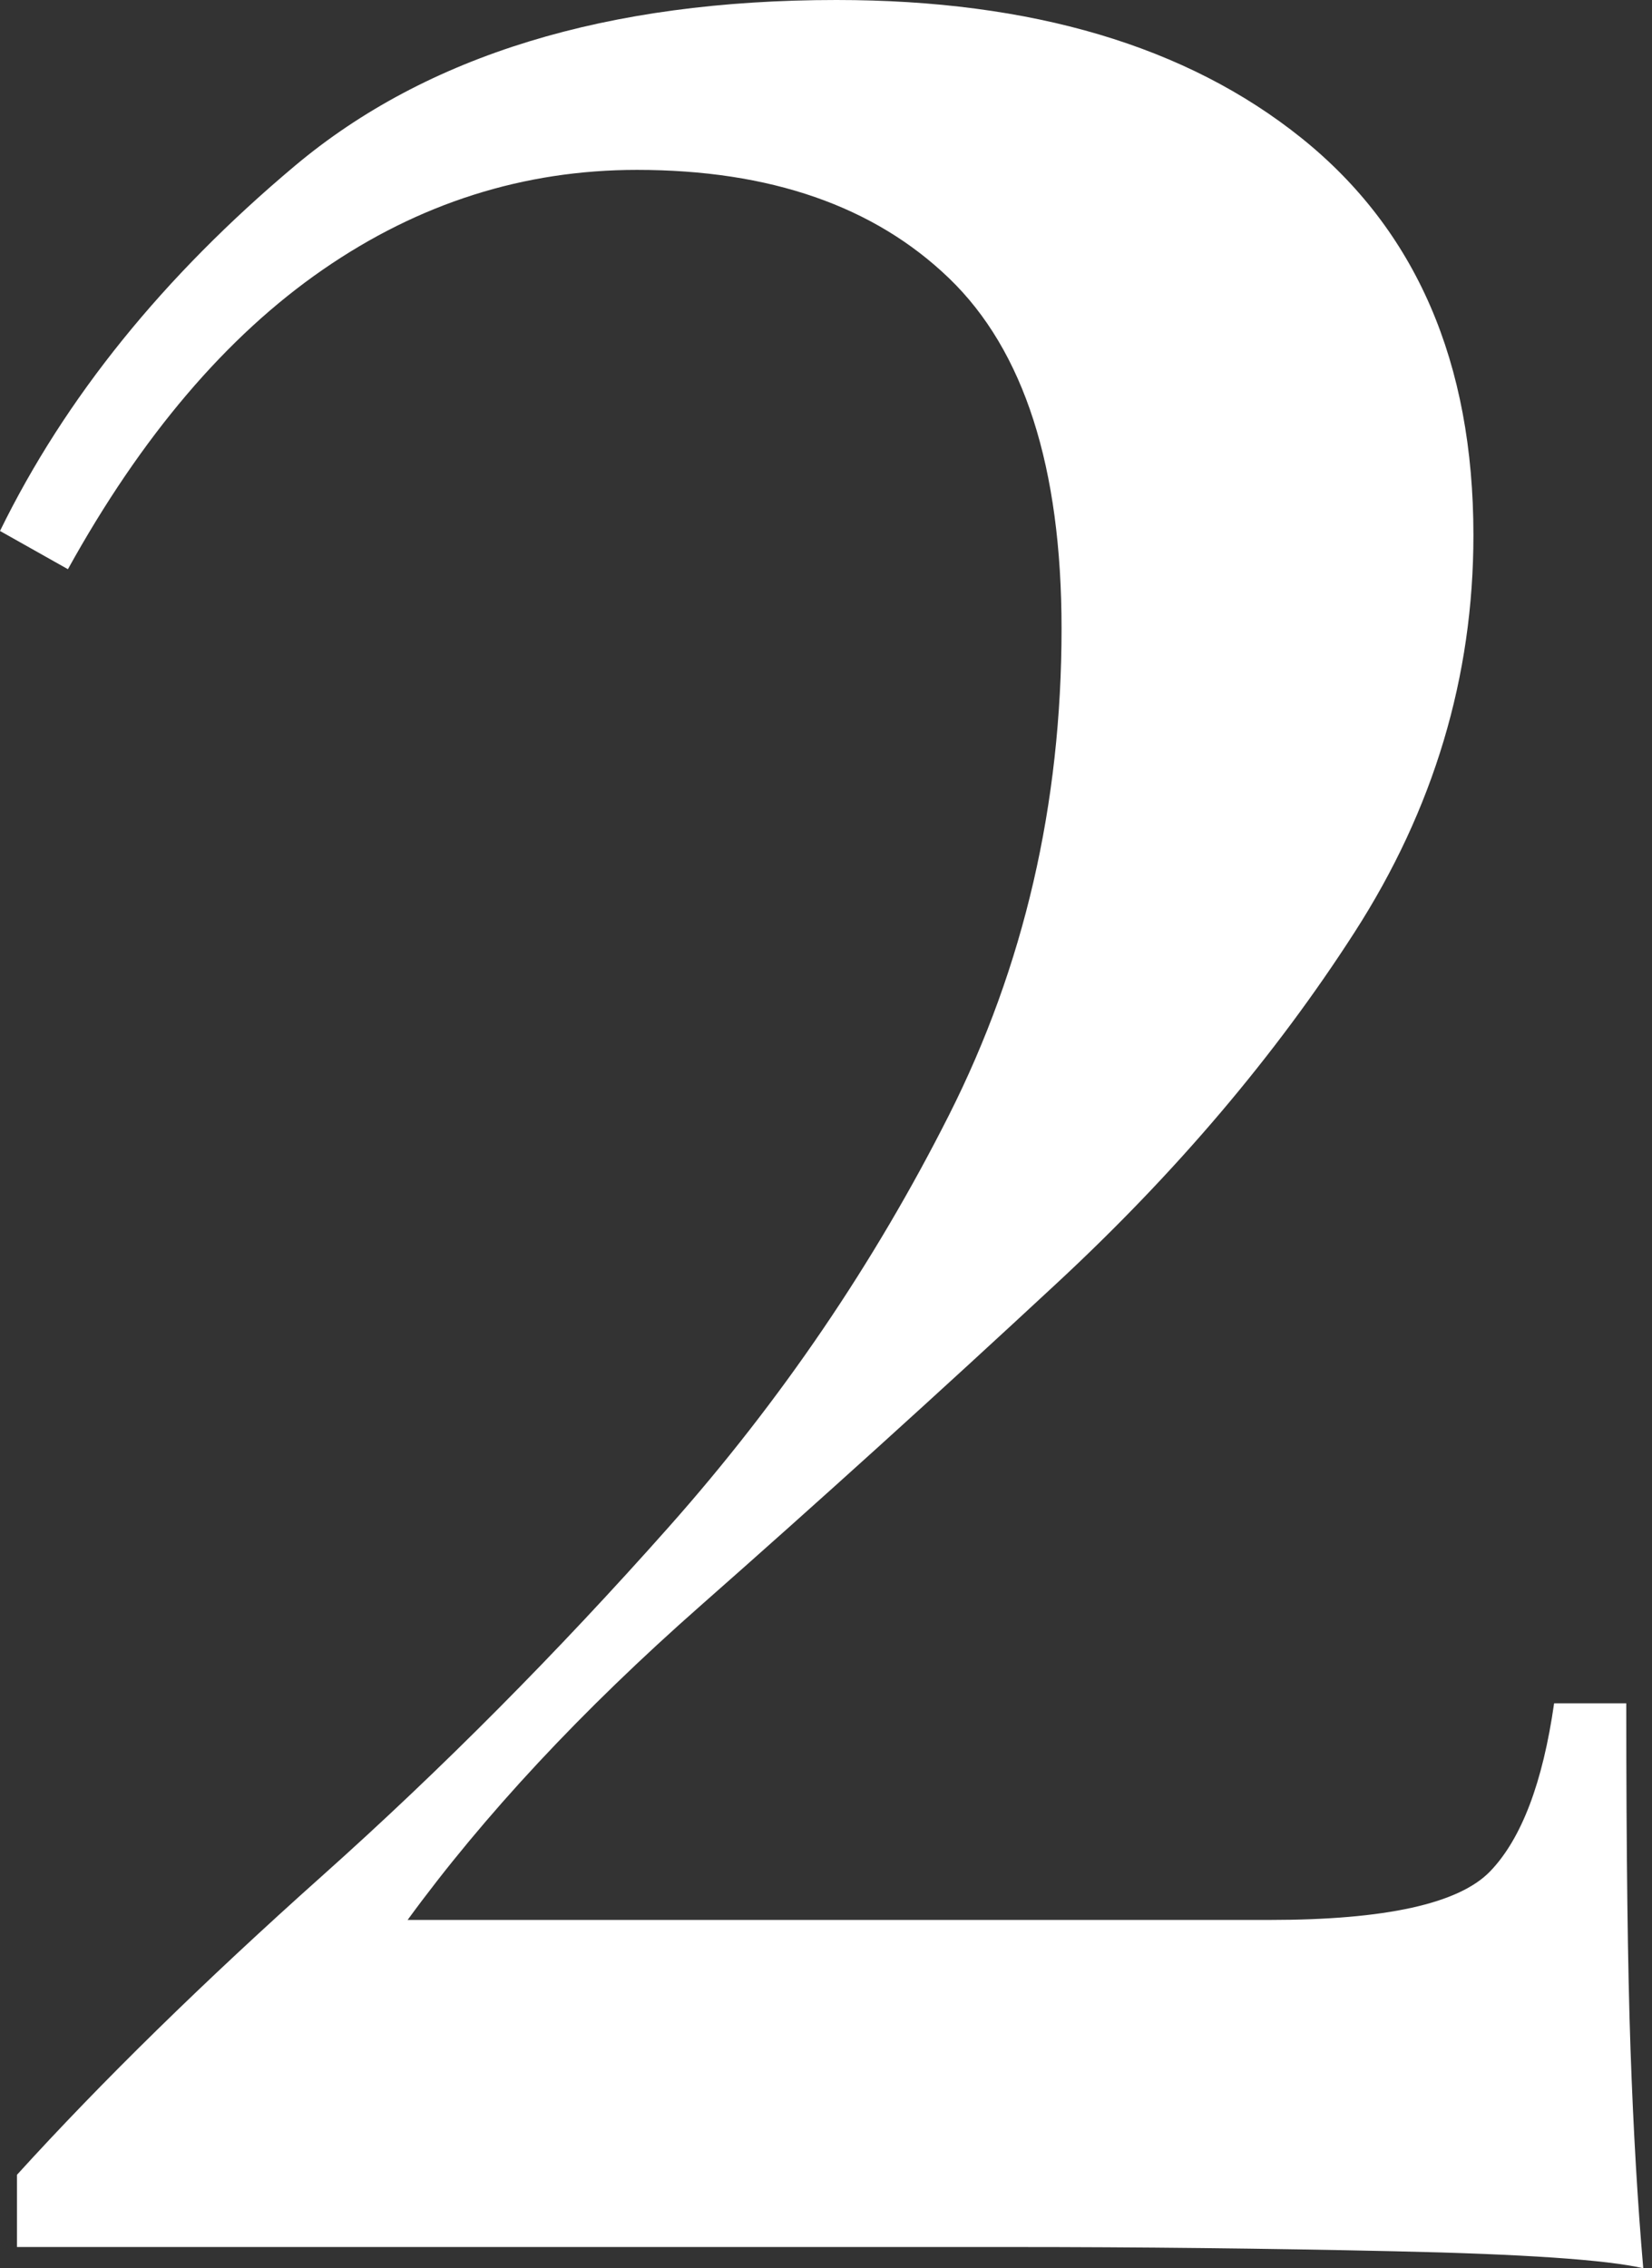 <?xml version="1.0" encoding="UTF-8"?>
<svg width="51px" height="70px" viewBox="0 0 51 70" version="1.1" xmlns="http://www.w3.org/2000/svg" xmlns:xlink="http://www.w3.org/1999/xlink">
    <rect x="0" y="0" width="51" height="70" fill="#333333" stroke="none"/>
    <title>Path 2</title>
    <g id="Page-1" stroke="none" stroke-width="1" fill="none" fill-rule="evenodd">
        <g id="Home" transform="translate(-504, -9084)" fill="#FFFFFF" fill-rule="nonzero">
            <g id="Group-65" transform="translate(161, 9084)">
                <g id="Group-62" transform="translate(340, 0)">
                    <g id="2" transform="translate(3, 0)">
                        <path d="M25.824,0 C31.854,0 36.639,1.42 40.178,4.26 C43.717,7.1 45.487,11.186 45.487,16.517 C45.487,20.886 44.263,24.972 41.816,28.773 C39.37,32.575 36.311,36.18 32.64,39.588 C28.97,42.996 25.3,46.317 21.629,49.551 C17.959,52.784 14.944,56.017 12.584,59.251 L39.195,59.251 C42.778,59.251 45.05,58.748 46.011,57.743 C46.973,56.738 47.628,55.012 47.978,52.566 L50.206,52.566 C50.206,57.197 50.25,60.758 50.337,63.249 C50.424,65.74 50.556,67.99 50.73,70 C49.594,69.738 47.038,69.563 43.062,69.476 C39.086,69.388 35.131,69.345 31.199,69.345 L0.524,69.345 L0.524,67.116 C3.146,64.232 6.292,61.152 9.963,57.875 C13.633,54.597 17.194,51.014 20.646,47.125 C24.098,43.237 26.982,38.998 29.298,34.41 C31.614,29.822 32.772,24.819 32.772,19.401 C32.772,14.419 31.614,10.815 29.298,8.586 C26.982,6.358 23.77,5.243 19.663,5.243 C16.167,5.243 12.934,6.27 9.963,8.324 C6.991,10.378 4.37,13.458 2.097,17.566 L0,16.386 C2.01,12.278 5.047,8.521 9.11,5.112 C13.174,1.704 18.745,0 25.824,0 Z" id="Path"/>
                    </g>
                </g>
            </g>
        </g>
    </g>
</svg>